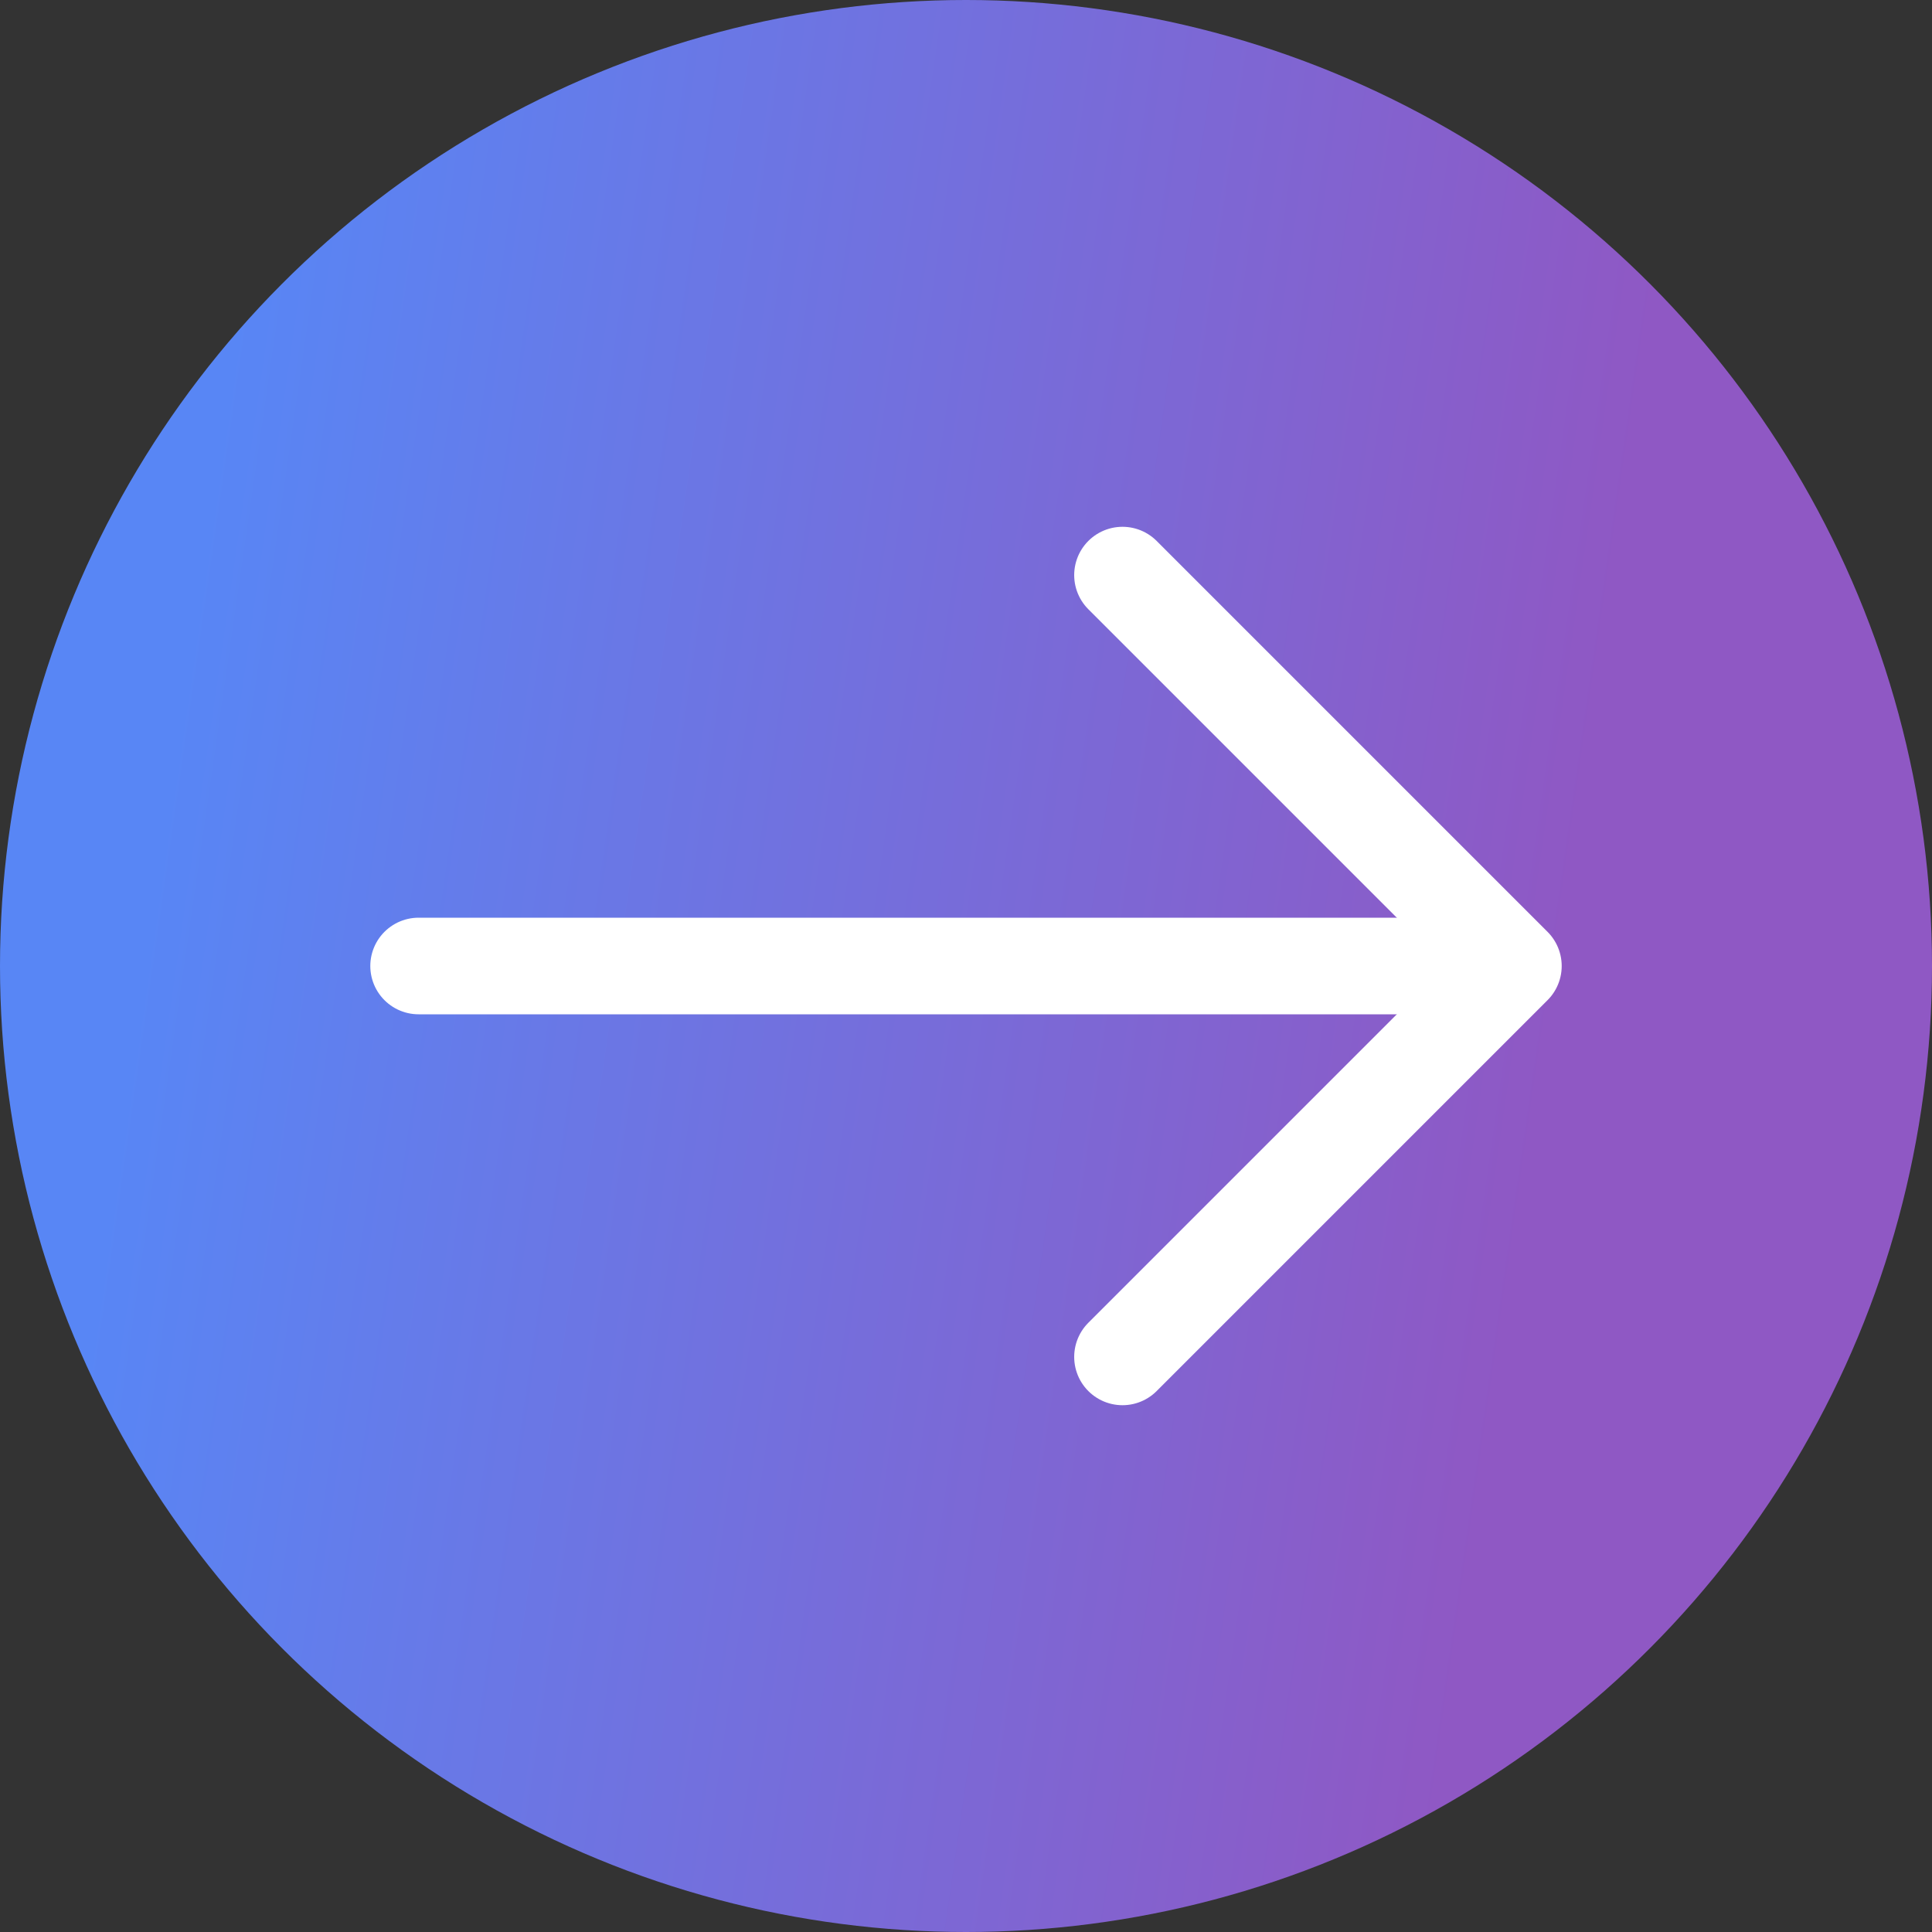 <svg width="30" height="30" viewBox="0 0 30 30" fill="none" xmlns="http://www.w3.org/2000/svg">
<rect x="0" y="0" width="30" height="30" fill="#333333" stroke="none"/>
<circle cx="15" cy="15" r="15" fill="url(#paint0_linear_126_3968)"/>
<path d="M17.43 8.93L23.5 15L17.43 21.07" stroke="white" stroke-width="1.5" stroke-miterlimit="10" stroke-linecap="round" stroke-linejoin="round"/>
<path d="M6.5 15H23.33" stroke="white" stroke-width="1.5" stroke-miterlimit="10" stroke-linecap="round" stroke-linejoin="round"/>
<defs>
<linearGradient id="paint0_linear_126_3968" x1="3.976" y1="2.273" x2="25.661" y2="5.397" gradientUnits="userSpaceOnUse">
<stop stop-color="#5886F5"/>
<stop offset="1" stop-color="#8F58C4"/>
</linearGradient>
</defs>
</svg>
